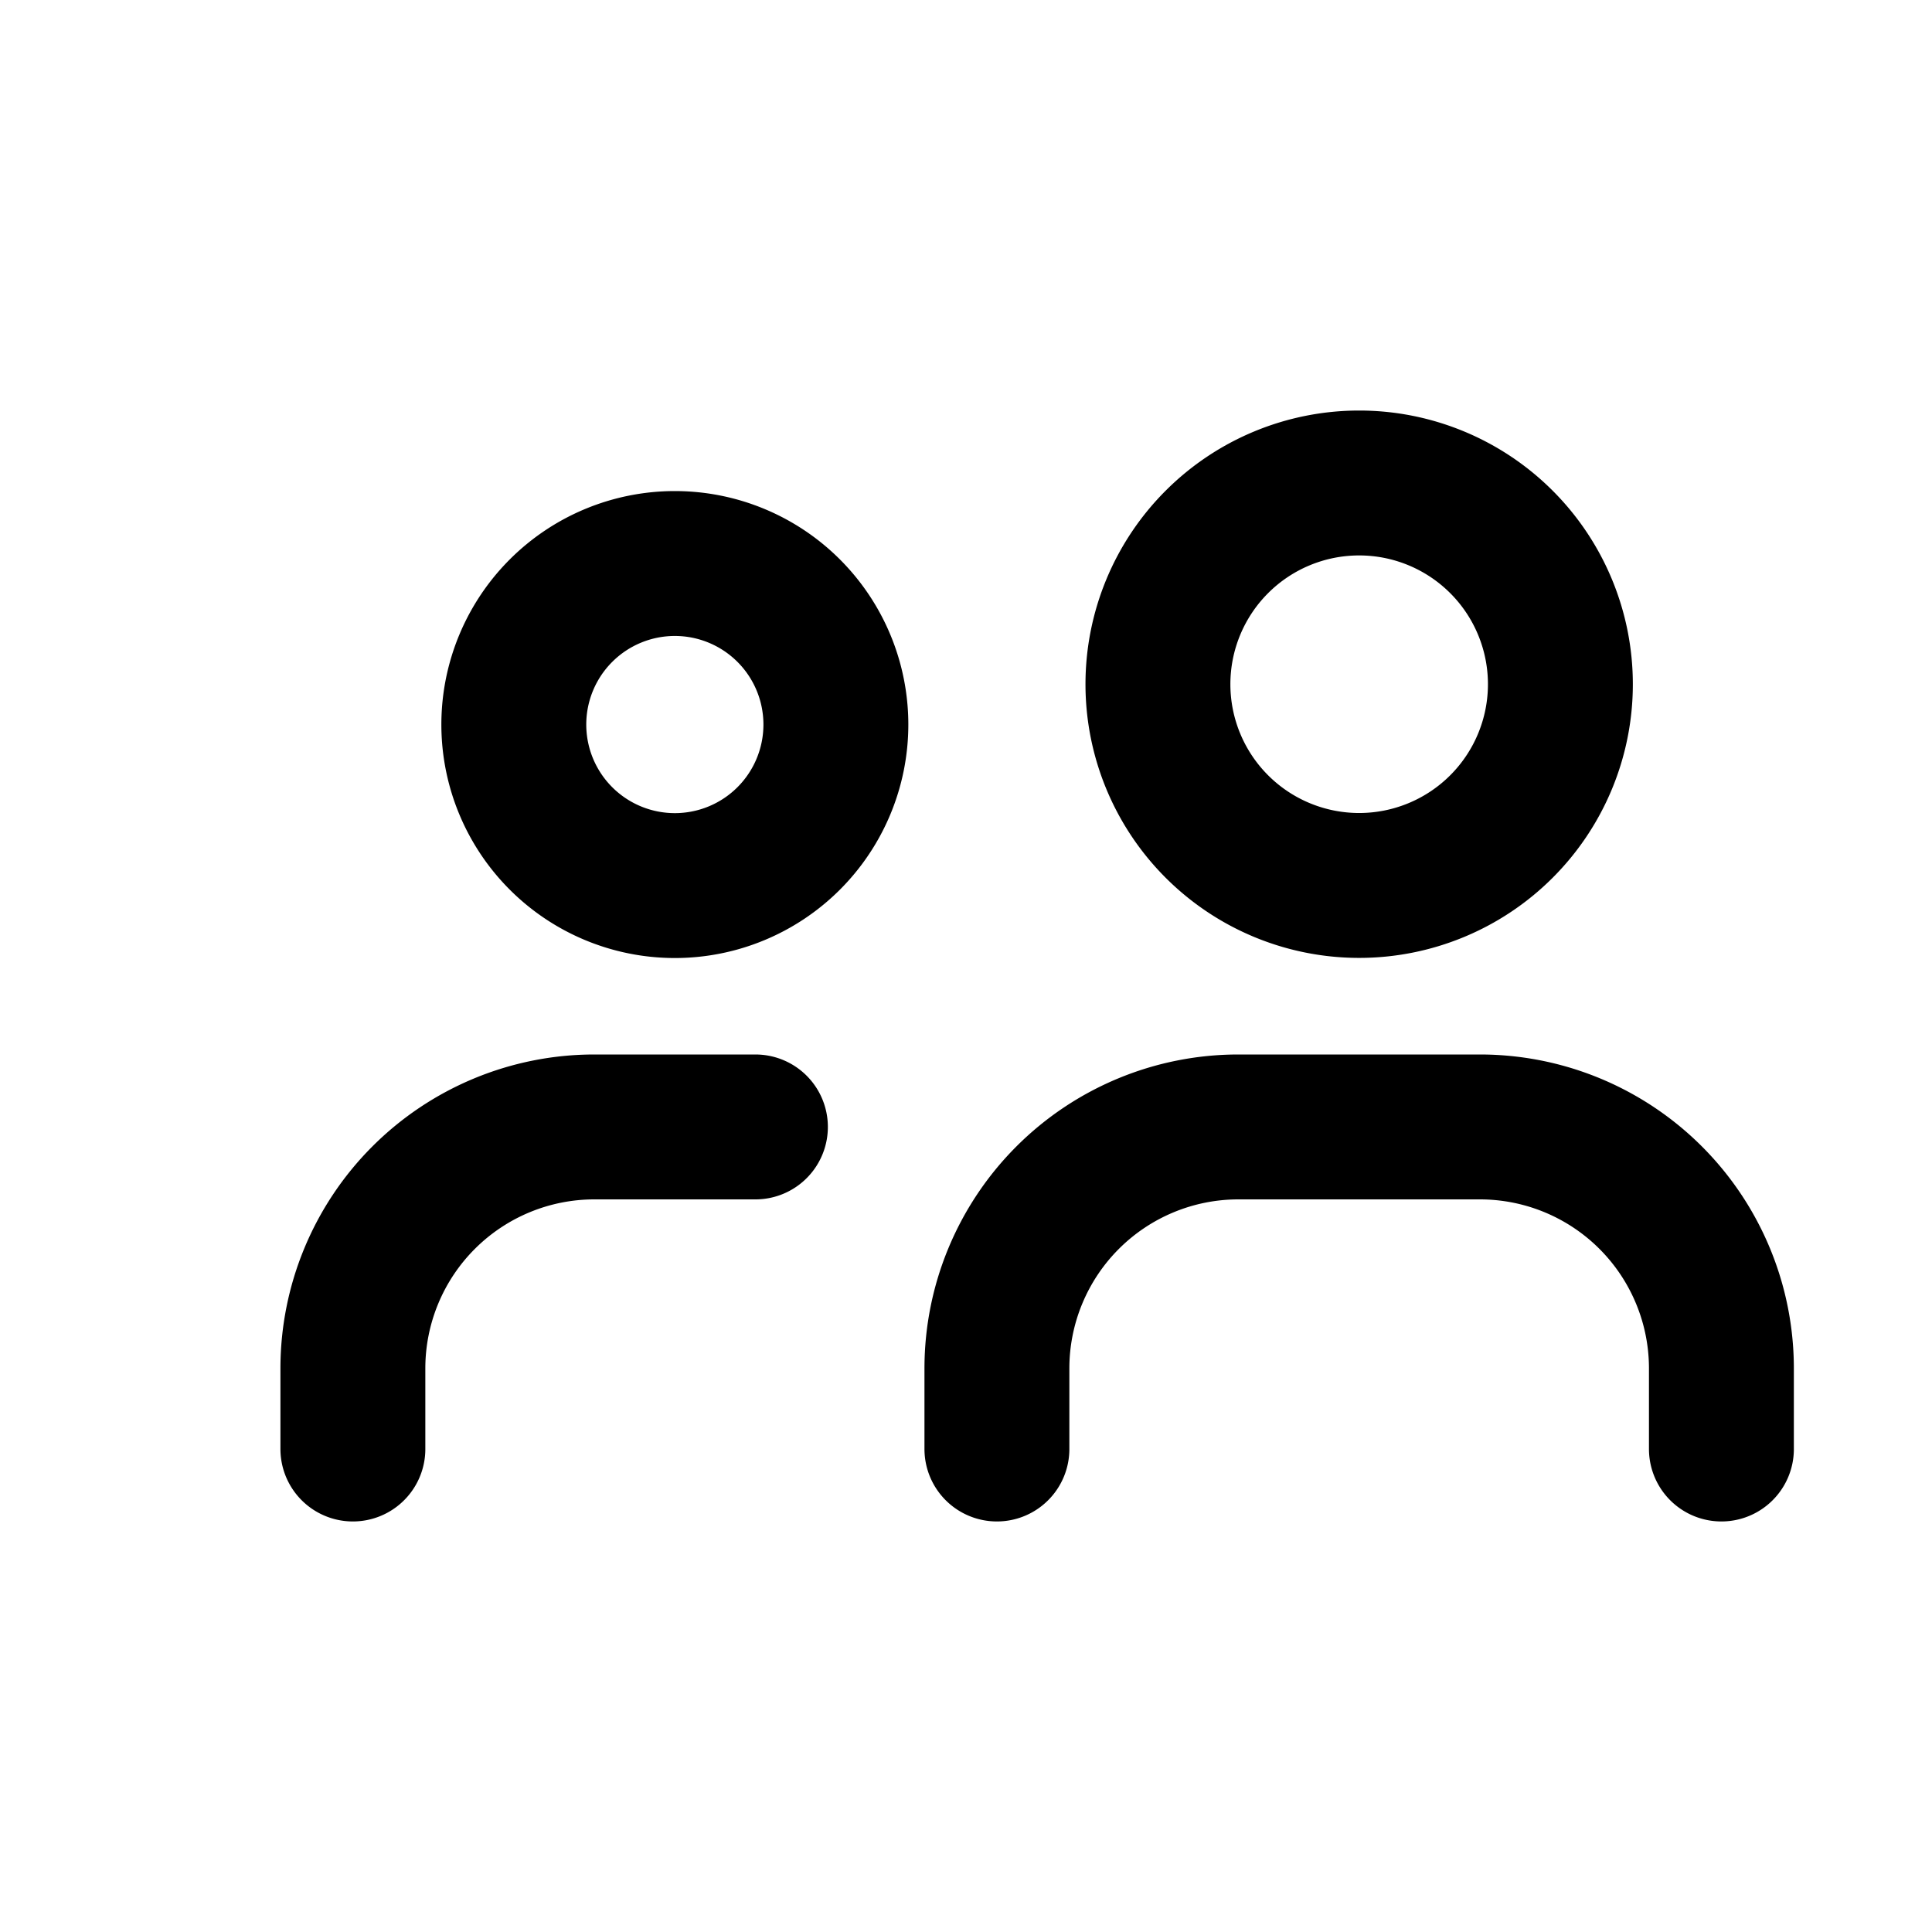 <svg data-qa="Couple" viewBox="0 0 20 20" fill="none" xmlns="http://www.w3.org/2000/svg"><path d="M8.165 6.322a1.667 1.667 0 1 1-2.358 2.357 1.667 1.667 0 0 1 2.358-2.357M15.543 5.61a2.083 2.083 0 1 1-2.946 2.946 2.083 2.083 0 0 1 2.946-2.946M17.82 15v-.834a2.5 2.5 0 0 0-2.5-2.5h-2.5a2.5 2.5 0 0 0-2.5 2.5V15M7.82 11.666H6.153a2.5 2.5 0 0 0-2.5 2.5V15" stroke="currentColor" stroke-width="1.5" stroke-linecap="round" stroke-linejoin="round"/></svg>
